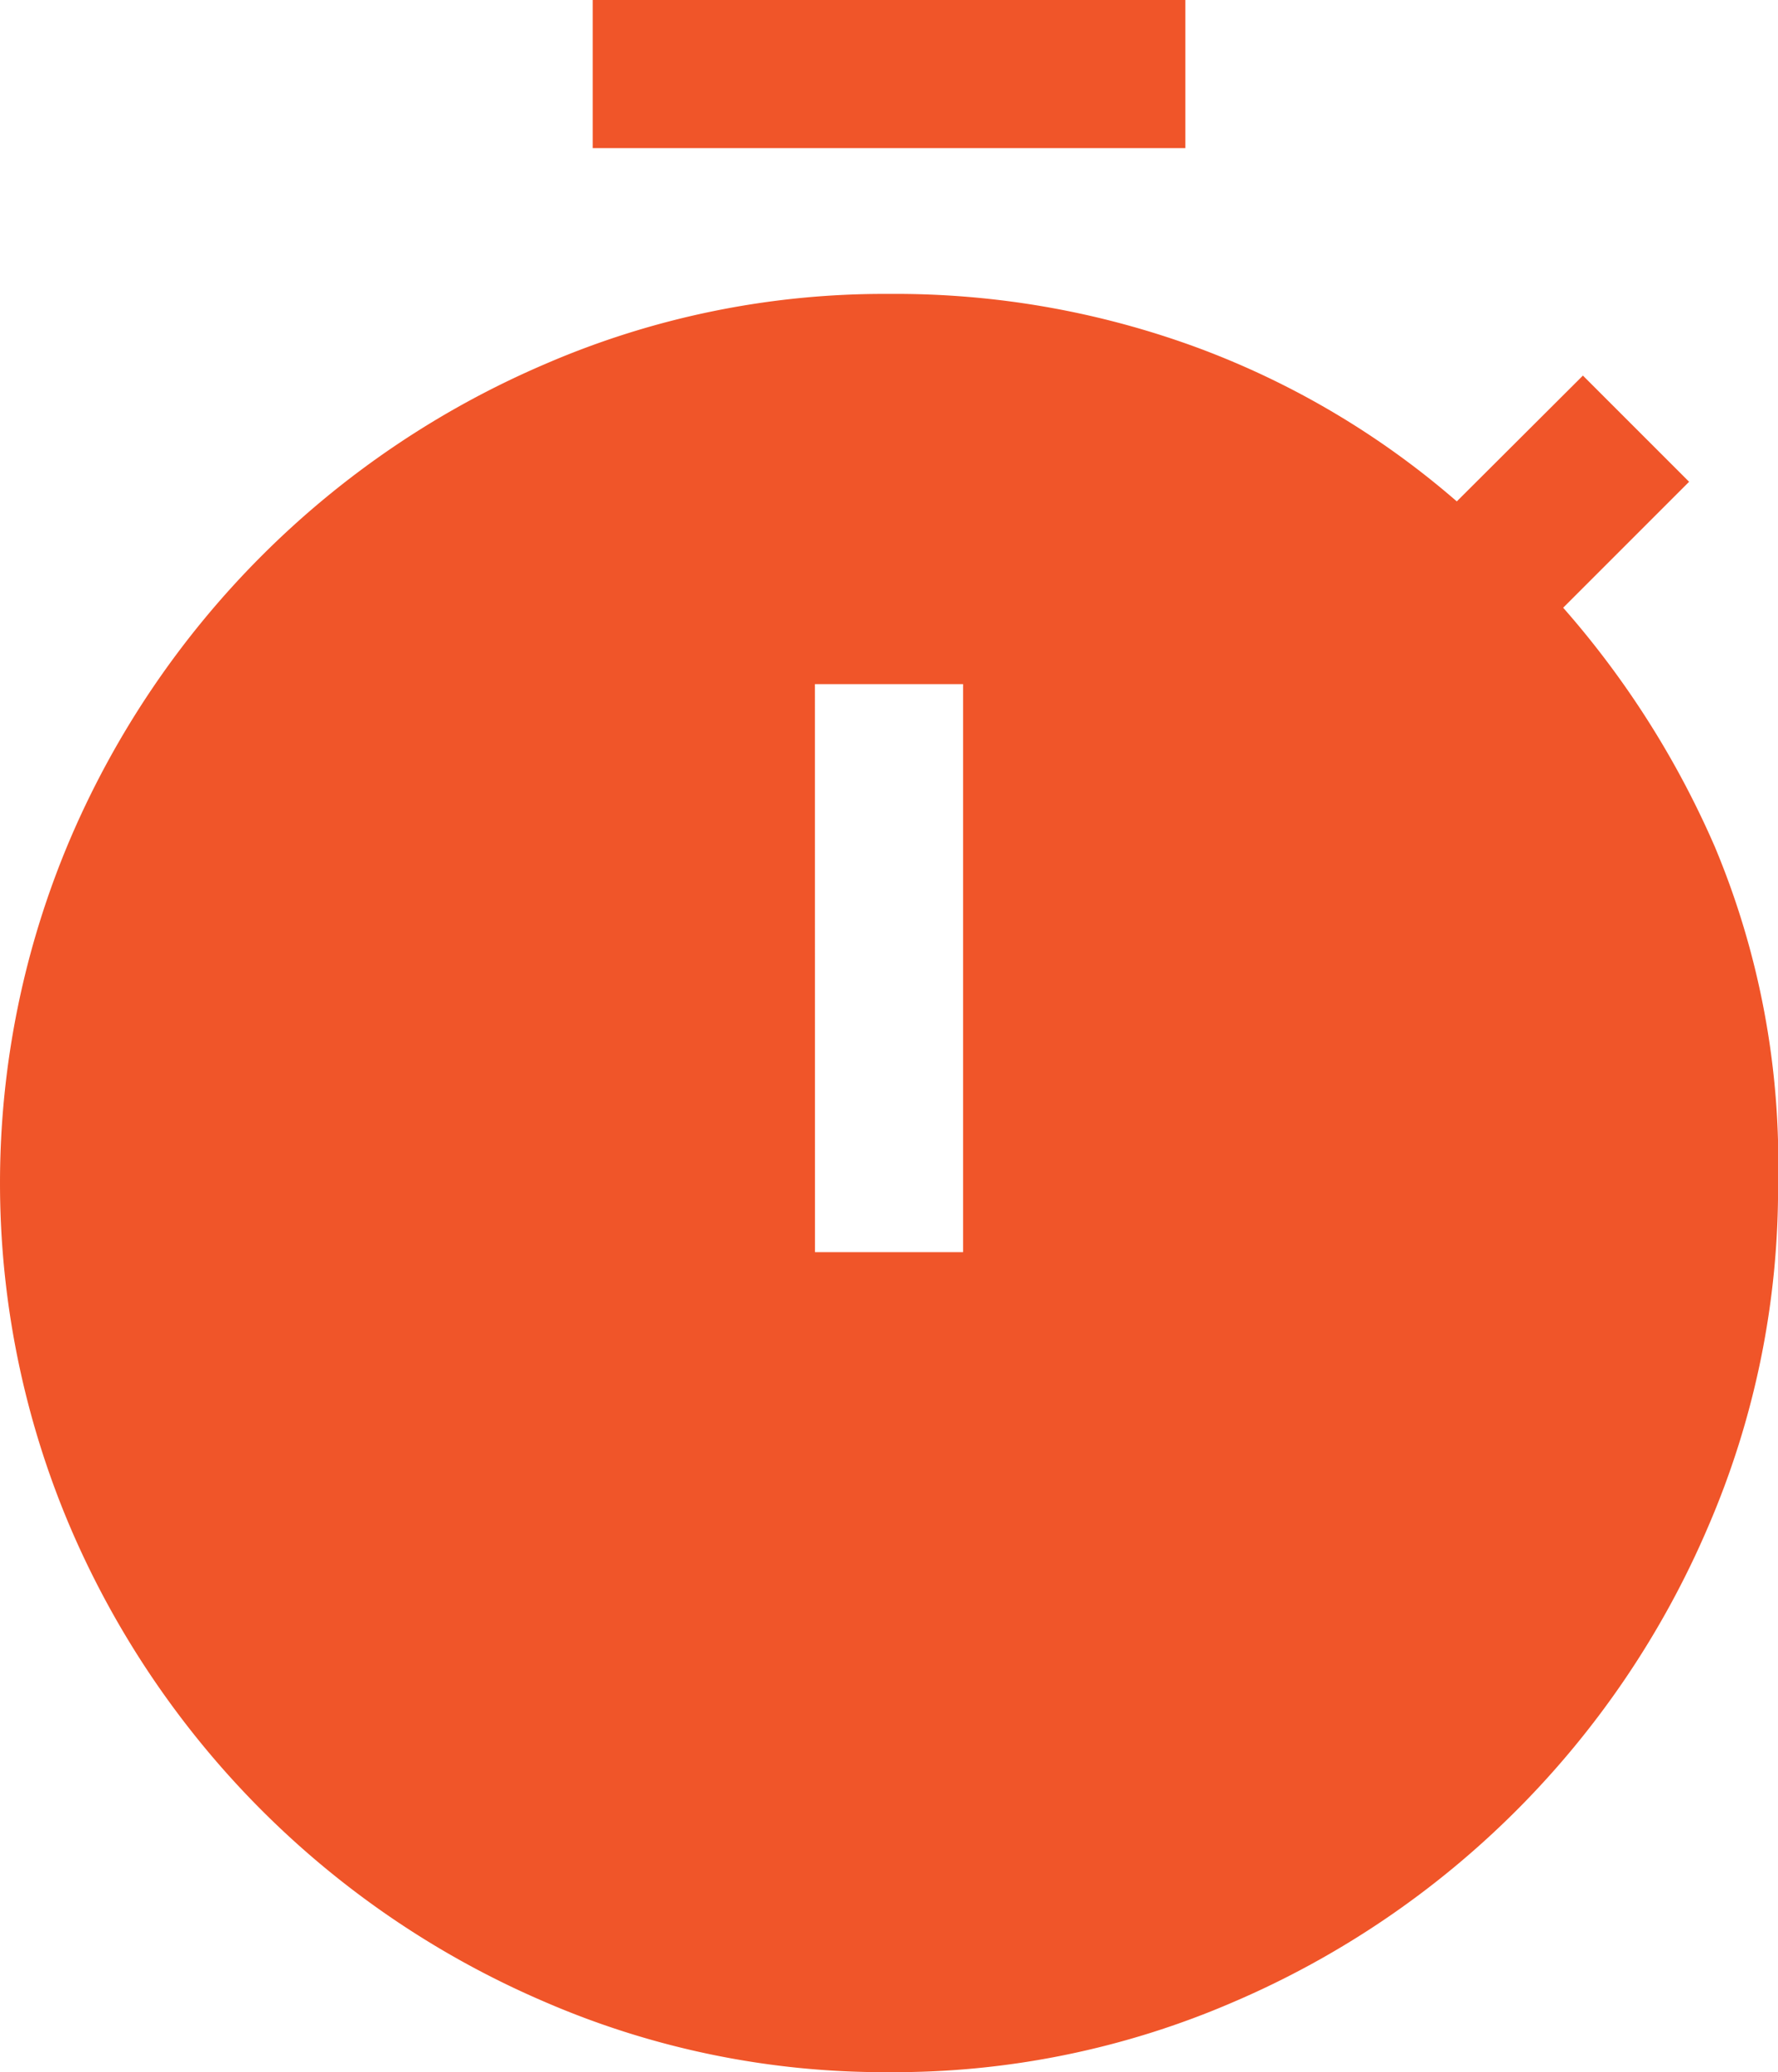 <?xml version="1.0" encoding="UTF-8"?>
<svg xmlns="http://www.w3.org/2000/svg" width="27.461" height="32">
  <path fill="#f05529" d="M9.154 2.288V0h9.154v2.288Zm3.433 17.049h2.288v-8.772h-2.289ZM13.731 32a13.19 13.19 0 0 1-5.321-1.087 13.934 13.934 0 0 1-7.323-7.323 13.565 13.565 0 0 1 0-10.641A13.934 13.934 0 0 1 8.41 5.626a13.19 13.19 0 0 1 5.321-1.087 13.487 13.487 0 0 1 4.787.839A12.985 12.985 0 0 1 22.5 7.743L24.448 5.8l1.64 1.64-1.945 1.945a14.064 14.064 0 0 1 2.346 3.7 12.633 12.633 0 0 1 .973 5.187 13.19 13.19 0 0 1-1.087 5.321 13.934 13.934 0 0 1-7.323 7.323A13.19 13.19 0 0 1 13.731 32Z"></path>
</svg>
